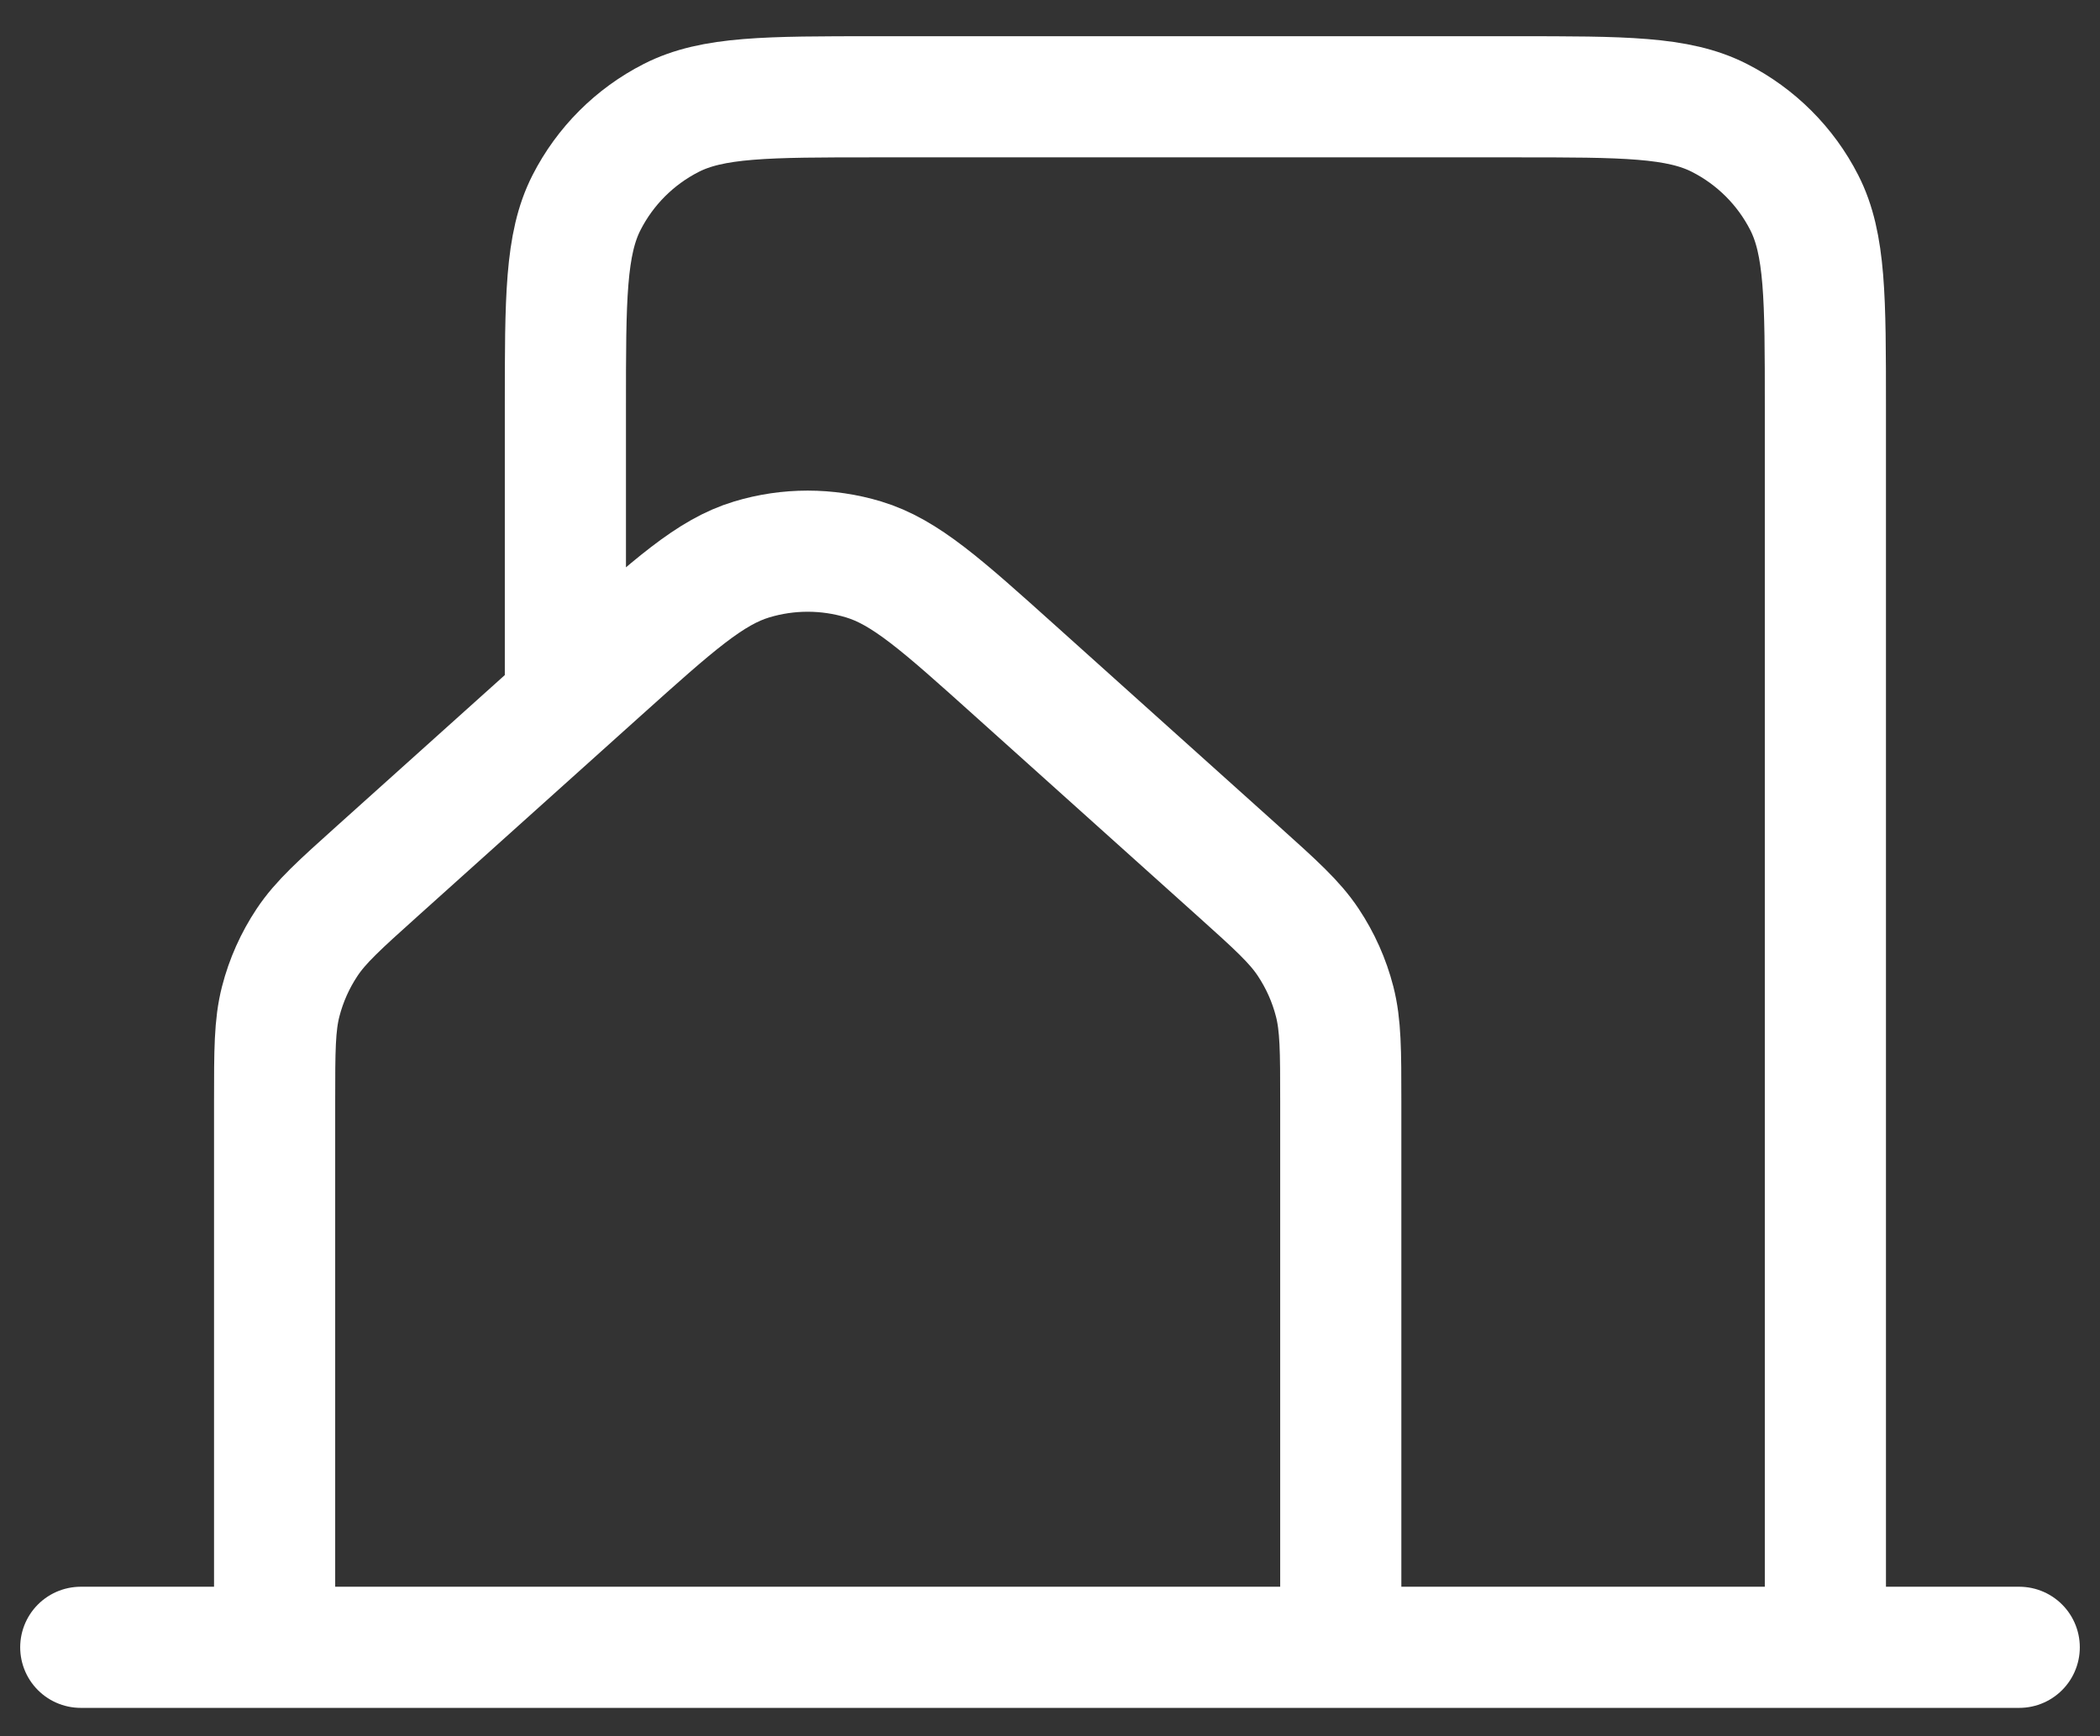 <svg xmlns="http://www.w3.org/2000/svg" width="52" height="43" viewBox="0 0 52 43" fill="none"><rect x="0" y="0" width="52" height="43" fill="#333333" stroke="none"/><g id="Navigation / Building_03"><path id="Vector" d="M2 40.797H6.8M6.8 40.797H33.2M6.8 40.797V27.281C6.8 26.02 6.8 25.39 6.951 24.802C7.085 24.28 7.306 23.786 7.604 23.338C7.94 22.833 8.411 22.41 9.348 21.568L14.871 16.605C16.683 14.978 17.589 14.164 18.614 13.855C19.517 13.582 20.482 13.582 21.385 13.855C22.411 14.164 23.319 14.979 25.133 16.609L30.653 21.568C31.591 22.411 32.059 22.832 32.395 23.338C32.693 23.786 32.914 24.28 33.048 24.802C33.199 25.39 33.2 26.02 33.2 27.281V40.797M33.2 40.797H45.2M45.2 40.797H50M45.2 40.797V10.07C45.2 7.387 45.2 6.044 44.677 5.018C44.217 4.115 43.481 3.381 42.578 2.921C41.551 2.397 40.209 2.397 37.52 2.397H21.68C18.992 2.397 17.647 2.397 16.62 2.921C15.717 3.381 14.983 4.115 14.523 5.018C14 6.045 14 7.39 14 10.078V16.798" stroke="white" stroke-width="3" stroke-linecap="round" stroke-linejoin="round"></path></g></svg>